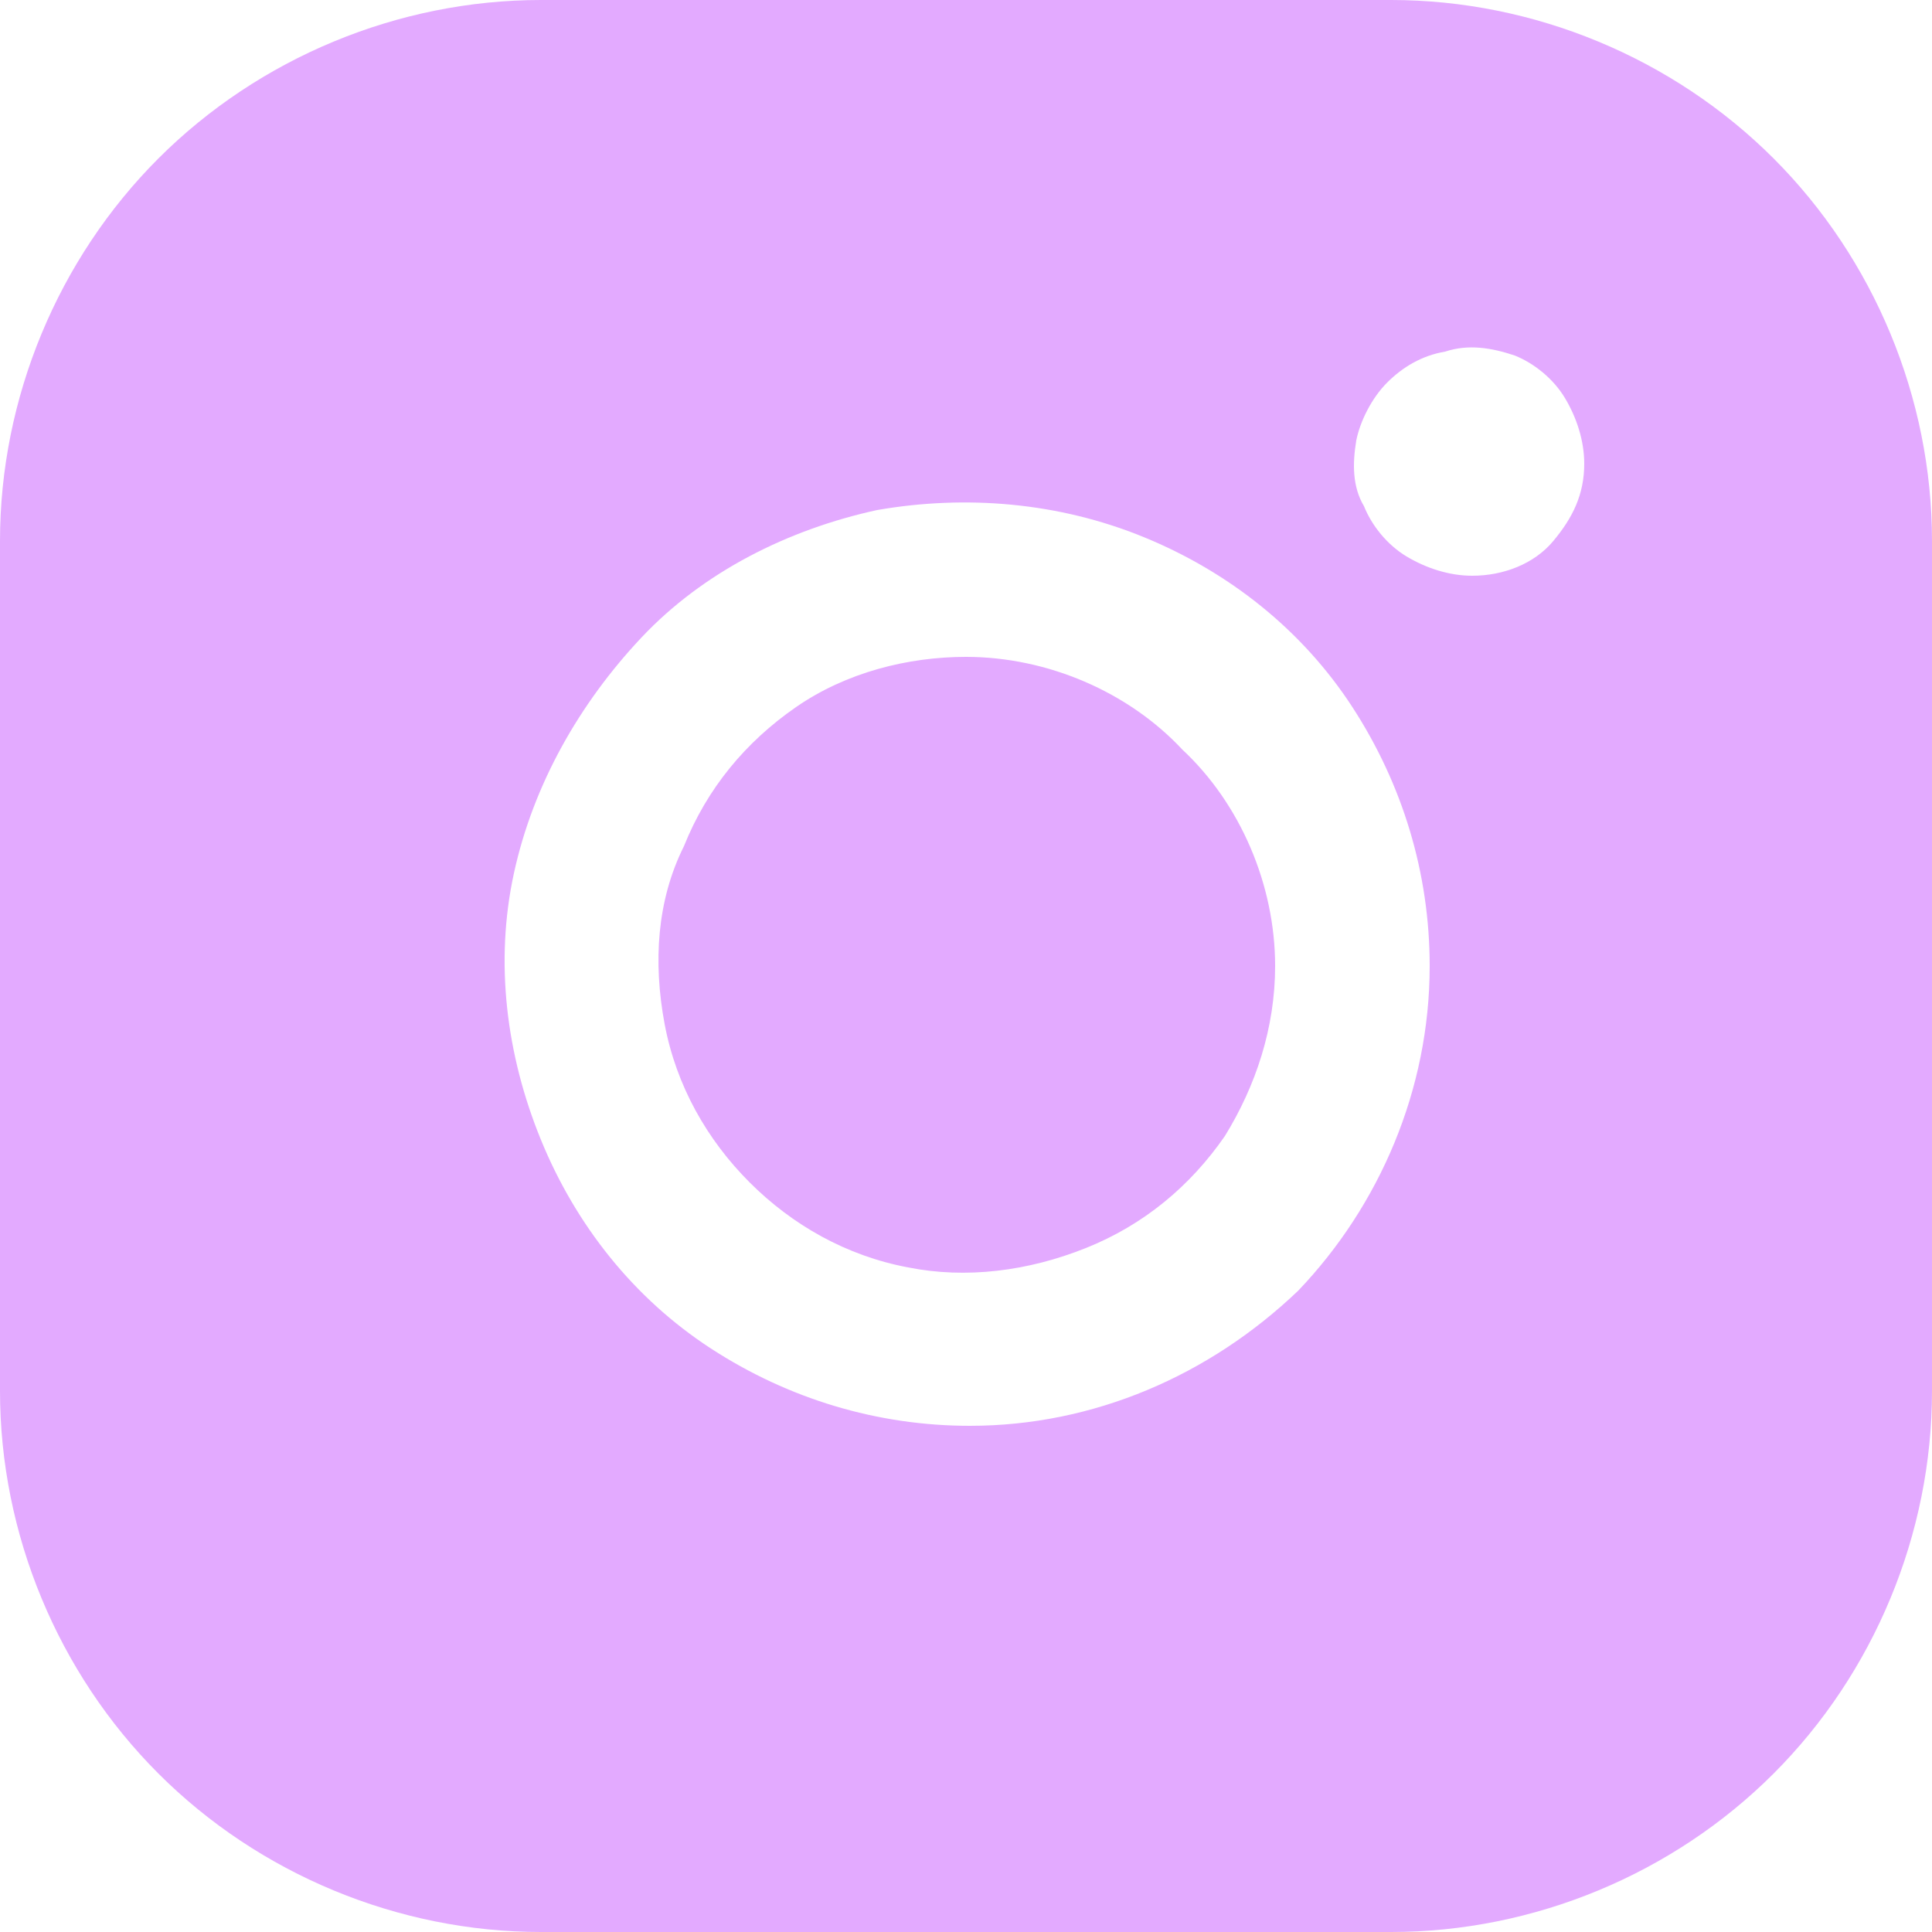 <?xml version="1.0" encoding="utf-8"?>
<!-- Generator: Adobe Illustrator 25.1.0, SVG Export Plug-In . SVG Version: 6.00 Build 0)  -->
<!DOCTYPE svg PUBLIC "-//W3C//DTD SVG 1.1//EN" "http://www.w3.org/Graphics/SVG/1.1/DTD/svg11.dtd">
<svg version="1.1" id="Layer_1" xmlns:x="http://ns.adobe.com/Extensibility/1.0/" xmlns:i="http://ns.adobe.com/AdobeIllustrator/10.0/" xmlns:graph="http://ns.adobe.com/Graphs/1.0/"
	 xmlns="http://www.w3.org/2000/svg" xmlns:xlink="http://www.w3.org/1999/xlink" x="0px" y="0px" width="50px" height="50px"
	 viewBox="0 0 50 50" style="enable-background:new 0 0 50 50;" xml:space="preserve">
<style type="text/css">
	.st0{fill:#E3AAFF;}
</style>
<path class="st0" d="M33,25c0,1.6-0.5,3.1-1.3,4.4c-0.9,1.3-2.1,2.3-3.6,2.9s-3.1,0.8-4.6,0.5c-1.6-0.3-3-1.1-4.1-2.2
	c-1.1-1.1-1.9-2.5-2.2-4.1c-0.3-1.6-0.2-3.2,0.5-4.6c0.6-1.5,1.6-2.7,2.9-3.6c1.3-0.9,2.9-1.3,4.4-1.3c2.1,0,4.2,0.9,5.6,2.4
	C32.1,20.8,33,22.9,33,25z M50,14v22c0,3.7-1.5,7.3-4.1,9.9C43.3,48.5,39.7,50,36,50H14c-3.7,0-7.3-1.5-9.9-4.1
	C1.5,43.3,0,39.7,0,36V14c0-3.7,1.5-7.3,4.1-9.9C6.7,1.5,10.3,0,14,0h22c3.7,0,7.3,1.5,9.9,4.1C48.5,6.7,50,10.3,50,14z M37,25
	c0-2.4-0.7-4.7-2-6.7c-1.3-2-3.2-3.5-5.4-4.4c-2.2-0.9-4.6-1.1-6.9-0.7c-2.3,0.5-4.5,1.6-6.1,3.3s-2.8,3.8-3.3,6.1
	c-0.5,2.3-0.2,4.7,0.7,6.9c0.9,2.2,2.4,4.1,4.4,5.4c2,1.3,4.3,2,6.7,2c3.2,0,6.2-1.3,8.5-3.5C35.7,31.2,37,28.2,37,25z M41,12
	c0-0.6-0.2-1.2-0.5-1.7c-0.3-0.5-0.8-0.9-1.3-1.1C38.6,9,38,8.9,37.4,9.1c-0.6,0.1-1.1,0.4-1.5,0.8c-0.4,0.4-0.7,1-0.8,1.5
	c-0.1,0.6-0.1,1.2,0.2,1.7c0.2,0.5,0.6,1,1.1,1.3c0.5,0.3,1.1,0.5,1.7,0.5c0.8,0,1.6-0.3,2.1-0.9S41,12.8,41,12z"/>
</svg>
